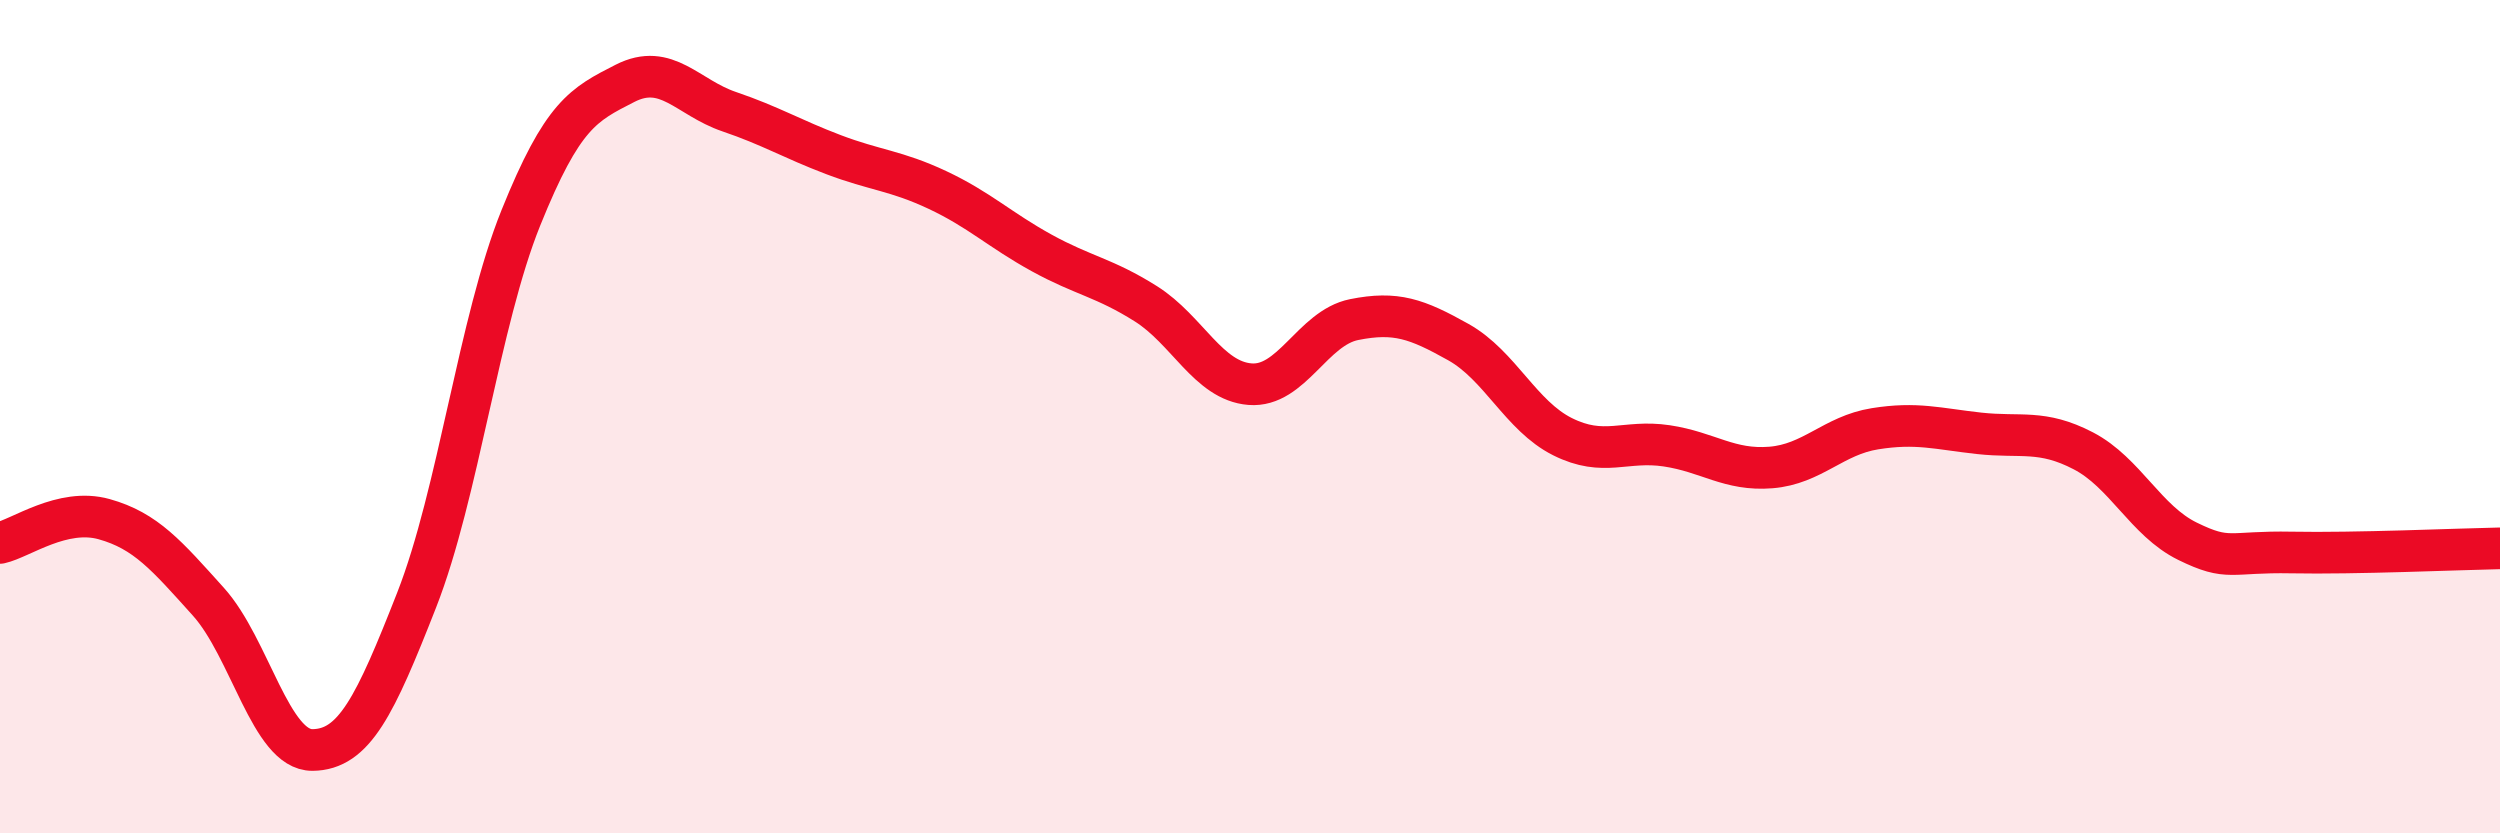 
    <svg width="60" height="20" viewBox="0 0 60 20" xmlns="http://www.w3.org/2000/svg">
      <path
        d="M 0,13.03 C 0.5,12.92 1.5,12.18 2.5,12.46 C 3.5,12.74 4,13.33 5,14.44 C 6,15.55 6.5,18.01 7.5,18 C 8.5,17.99 9,16.95 10,14.4 C 11,11.85 11.5,7.71 12.5,5.23 C 13.5,2.75 14,2.51 15,2 C 16,1.49 16.5,2.34 17.5,2.68 C 18.5,3.02 19,3.33 20,3.71 C 21,4.09 21.5,4.09 22.5,4.56 C 23.5,5.03 24,5.52 25,6.07 C 26,6.62 26.5,6.66 27.5,7.29 C 28.5,7.92 29,9.14 30,9.22 C 31,9.3 31.5,7.87 32.5,7.67 C 33.5,7.47 34,7.65 35,8.21 C 36,8.77 36.5,9.98 37.5,10.48 C 38.5,10.98 39,10.55 40,10.7 C 41,10.85 41.5,11.3 42.5,11.22 C 43.5,11.14 44,10.45 45,10.29 C 46,10.13 46.5,10.29 47.5,10.4 C 48.5,10.51 49,10.3 50,10.82 C 51,11.34 51.5,12.5 52.5,12.99 C 53.5,13.48 53.5,13.23 55,13.26 C 56.5,13.29 59,13.18 60,13.16L60 20L0 20Z"
        fill="#EB0A25"
        opacity="0.1"
        stroke-linecap="round"
        stroke-linejoin="round"
      />
      <path
        d="M 0,13.03 C 0.5,12.92 1.5,12.18 2.5,12.46 C 3.5,12.74 4,13.33 5,14.44 C 6,15.55 6.5,18.01 7.5,18 C 8.5,17.99 9,16.95 10,14.4 C 11,11.85 11.5,7.71 12.5,5.23 C 13.5,2.75 14,2.51 15,2 C 16,1.49 16.5,2.34 17.5,2.68 C 18.5,3.02 19,3.33 20,3.71 C 21,4.09 21.5,4.09 22.5,4.56 C 23.5,5.03 24,5.52 25,6.07 C 26,6.62 26.5,6.66 27.5,7.29 C 28.5,7.92 29,9.14 30,9.22 C 31,9.3 31.5,7.87 32.5,7.67 C 33.5,7.47 34,7.65 35,8.21 C 36,8.77 36.5,9.98 37.5,10.48 C 38.5,10.98 39,10.55 40,10.7 C 41,10.85 41.5,11.3 42.5,11.22 C 43.5,11.14 44,10.45 45,10.29 C 46,10.13 46.5,10.29 47.5,10.4 C 48.5,10.51 49,10.3 50,10.82 C 51,11.34 51.5,12.5 52.5,12.99 C 53.5,13.48 53.5,13.23 55,13.26 C 56.5,13.29 59,13.18 60,13.16"
        stroke="#EB0A25"
        stroke-width="1"
        fill="none"
        stroke-linecap="round"
        stroke-linejoin="round"
      />
    </svg>
  